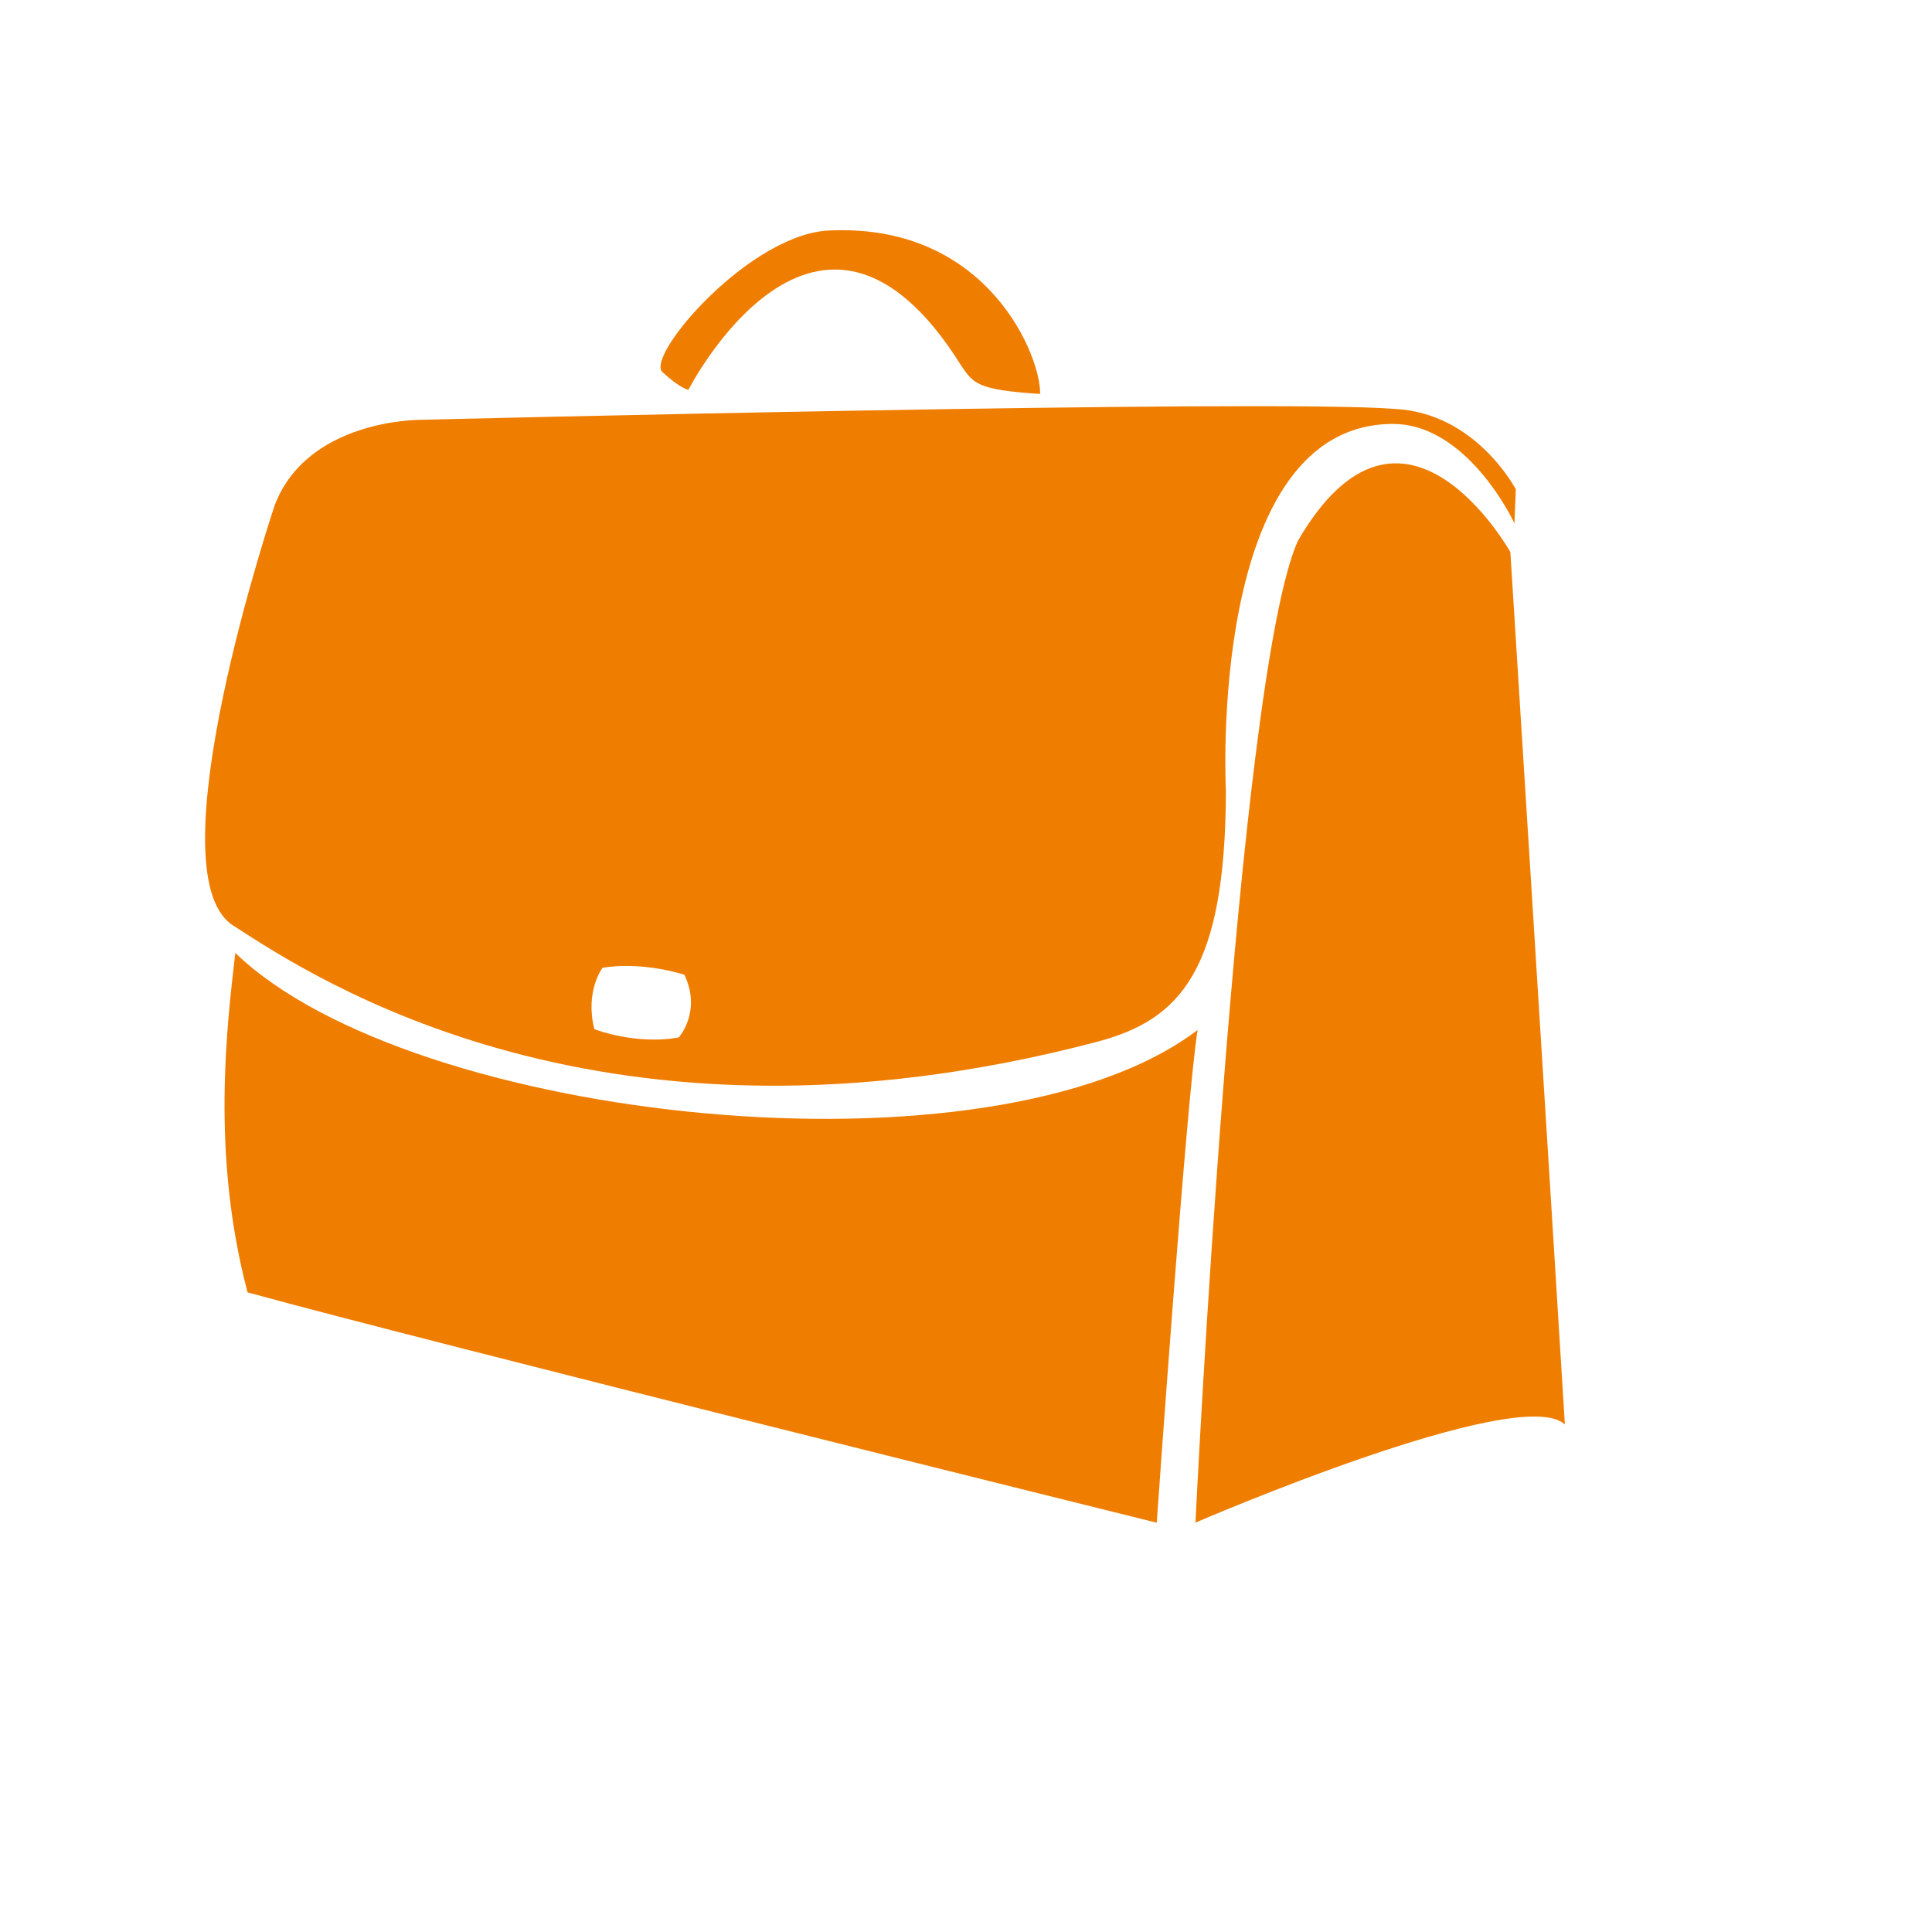 <?xml version="1.0" encoding="utf-8"?>
<!-- Generator: Adobe Illustrator 16.0.3, SVG Export Plug-In . SVG Version: 6.00 Build 0)  -->
<!DOCTYPE svg PUBLIC "-//W3C//DTD SVG 1.1//EN" "http://www.w3.org/Graphics/SVG/1.1/DTD/svg11.dtd">
<svg version="1.1" id="Warstwa_2" xmlns="http://www.w3.org/2000/svg" xmlns:xlink="http://www.w3.org/1999/xlink" x="0px" y="0px"
	 width="1417.32px" height="1417.32px" viewBox="0 0 1417.32 1417.32" enable-background="new 0 0 1417.32 1417.32"
	 xml:space="preserve">
<g>
	<path fill="#EF7D00" d="M172.616,699.091c-6,52.498-17.999,146.991,9,248.986c130.494,35.999,666.968,168.993,666.968,168.993
		s21.998-313.481,29.998-361.481C728.59,869.582,301.61,823.584,172.616,699.091z"/>
	<path fill="#EF7D00" d="M505,286c0,0,95-186,200-18c9,13,11,18,58,21c1-26-37-124-152-120c-59,0-138,92-125,104S505,286,505,286z"
		/>
	<path fill="#EF7D00" d="M1108,405c0,0-79-141-156-8c-45,102-75,720-75,720s238-103,271-72C1137,866,1108,405,1108,405z"/>
	<path fill="#EF7D00" d="M170.839,678.807c59.677,38.709,272.746,180.516,633.871,85.483c61.29-16.13,94.194-52.432,94.624-183.625
		c0,0-14.379-269.666,122.666-269.666c48.667,0,81.687,57.327,89,73l1-25c0,0-29-56-88.667-59C930.813,292.527,308,308,308,308
		s-82.532-0.516-106.516,62.742C201.484,370.742,111.162,640.098,170.839,678.807z M442,710c0,0,25-5.332,60,5c13,27-4,46-4,46
		s-27,6.334-62-6C429,727,442,710,442,710z"/>
</g>
</svg>

